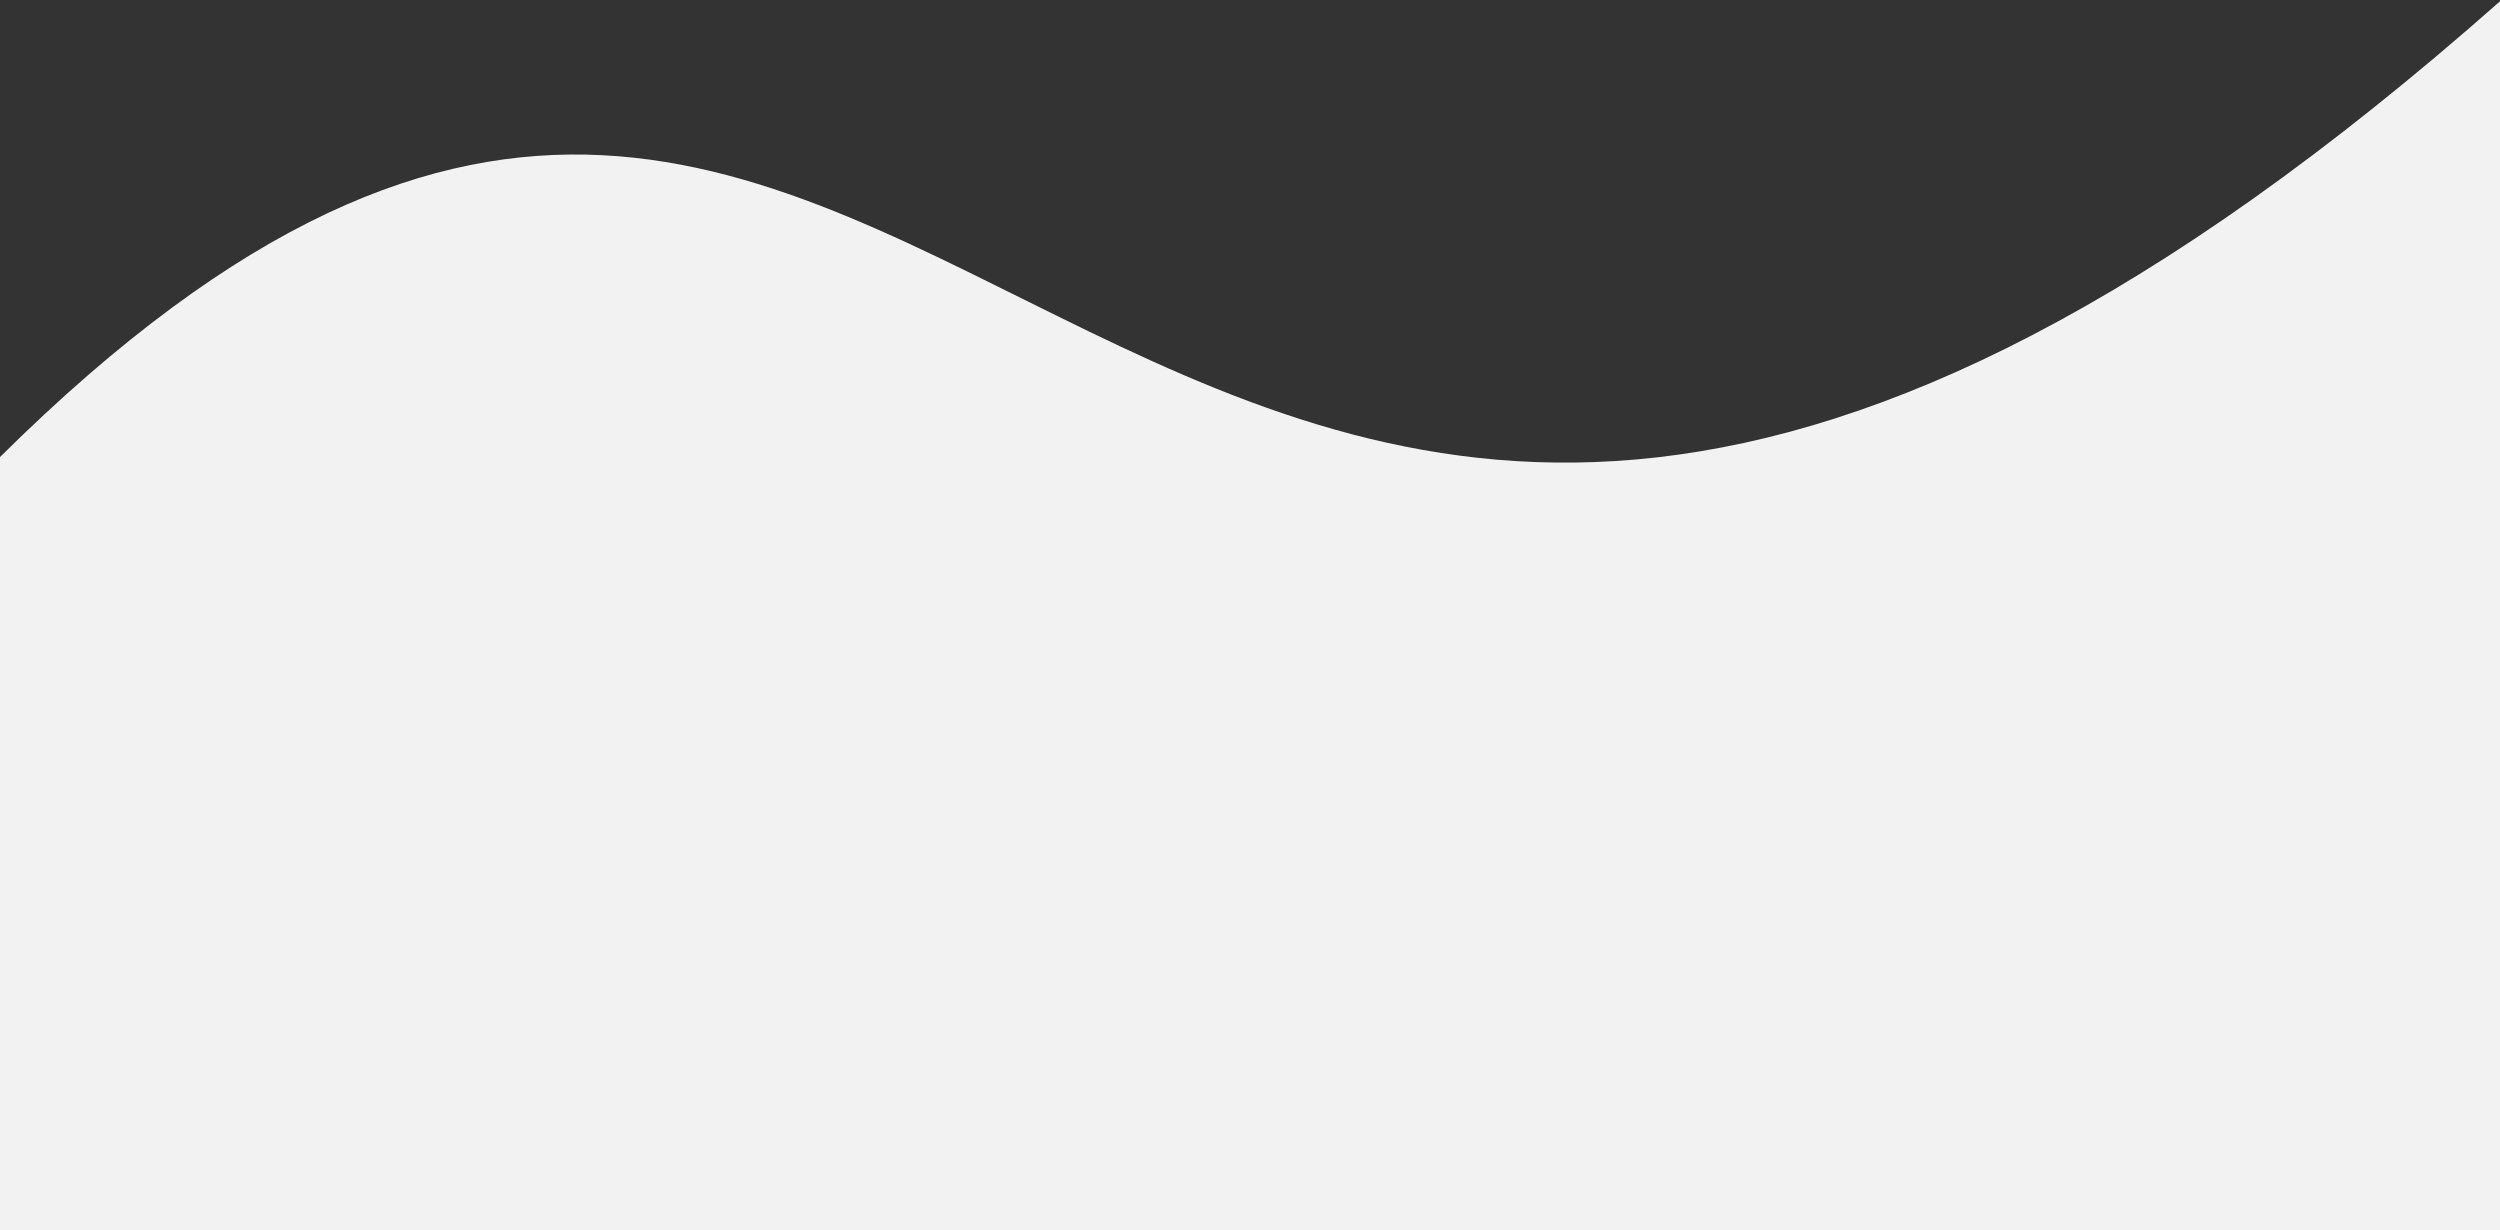 <?xml version="1.0" encoding="UTF-8"?> <svg xmlns="http://www.w3.org/2000/svg" width="1920" height="945" viewBox="0 0 1920 945" fill="none"><rect x="0" y="0" width="1920" height="945" fill="#333333" stroke="none"/> <path d="M0 350.999C741.726 -384 850.358 946.5 1920 0.999C1920 93.999 1920 945 1920 945H0C0 945 0 556.498 0 350.999Z" fill="#F2F2F2"></path> </svg> 